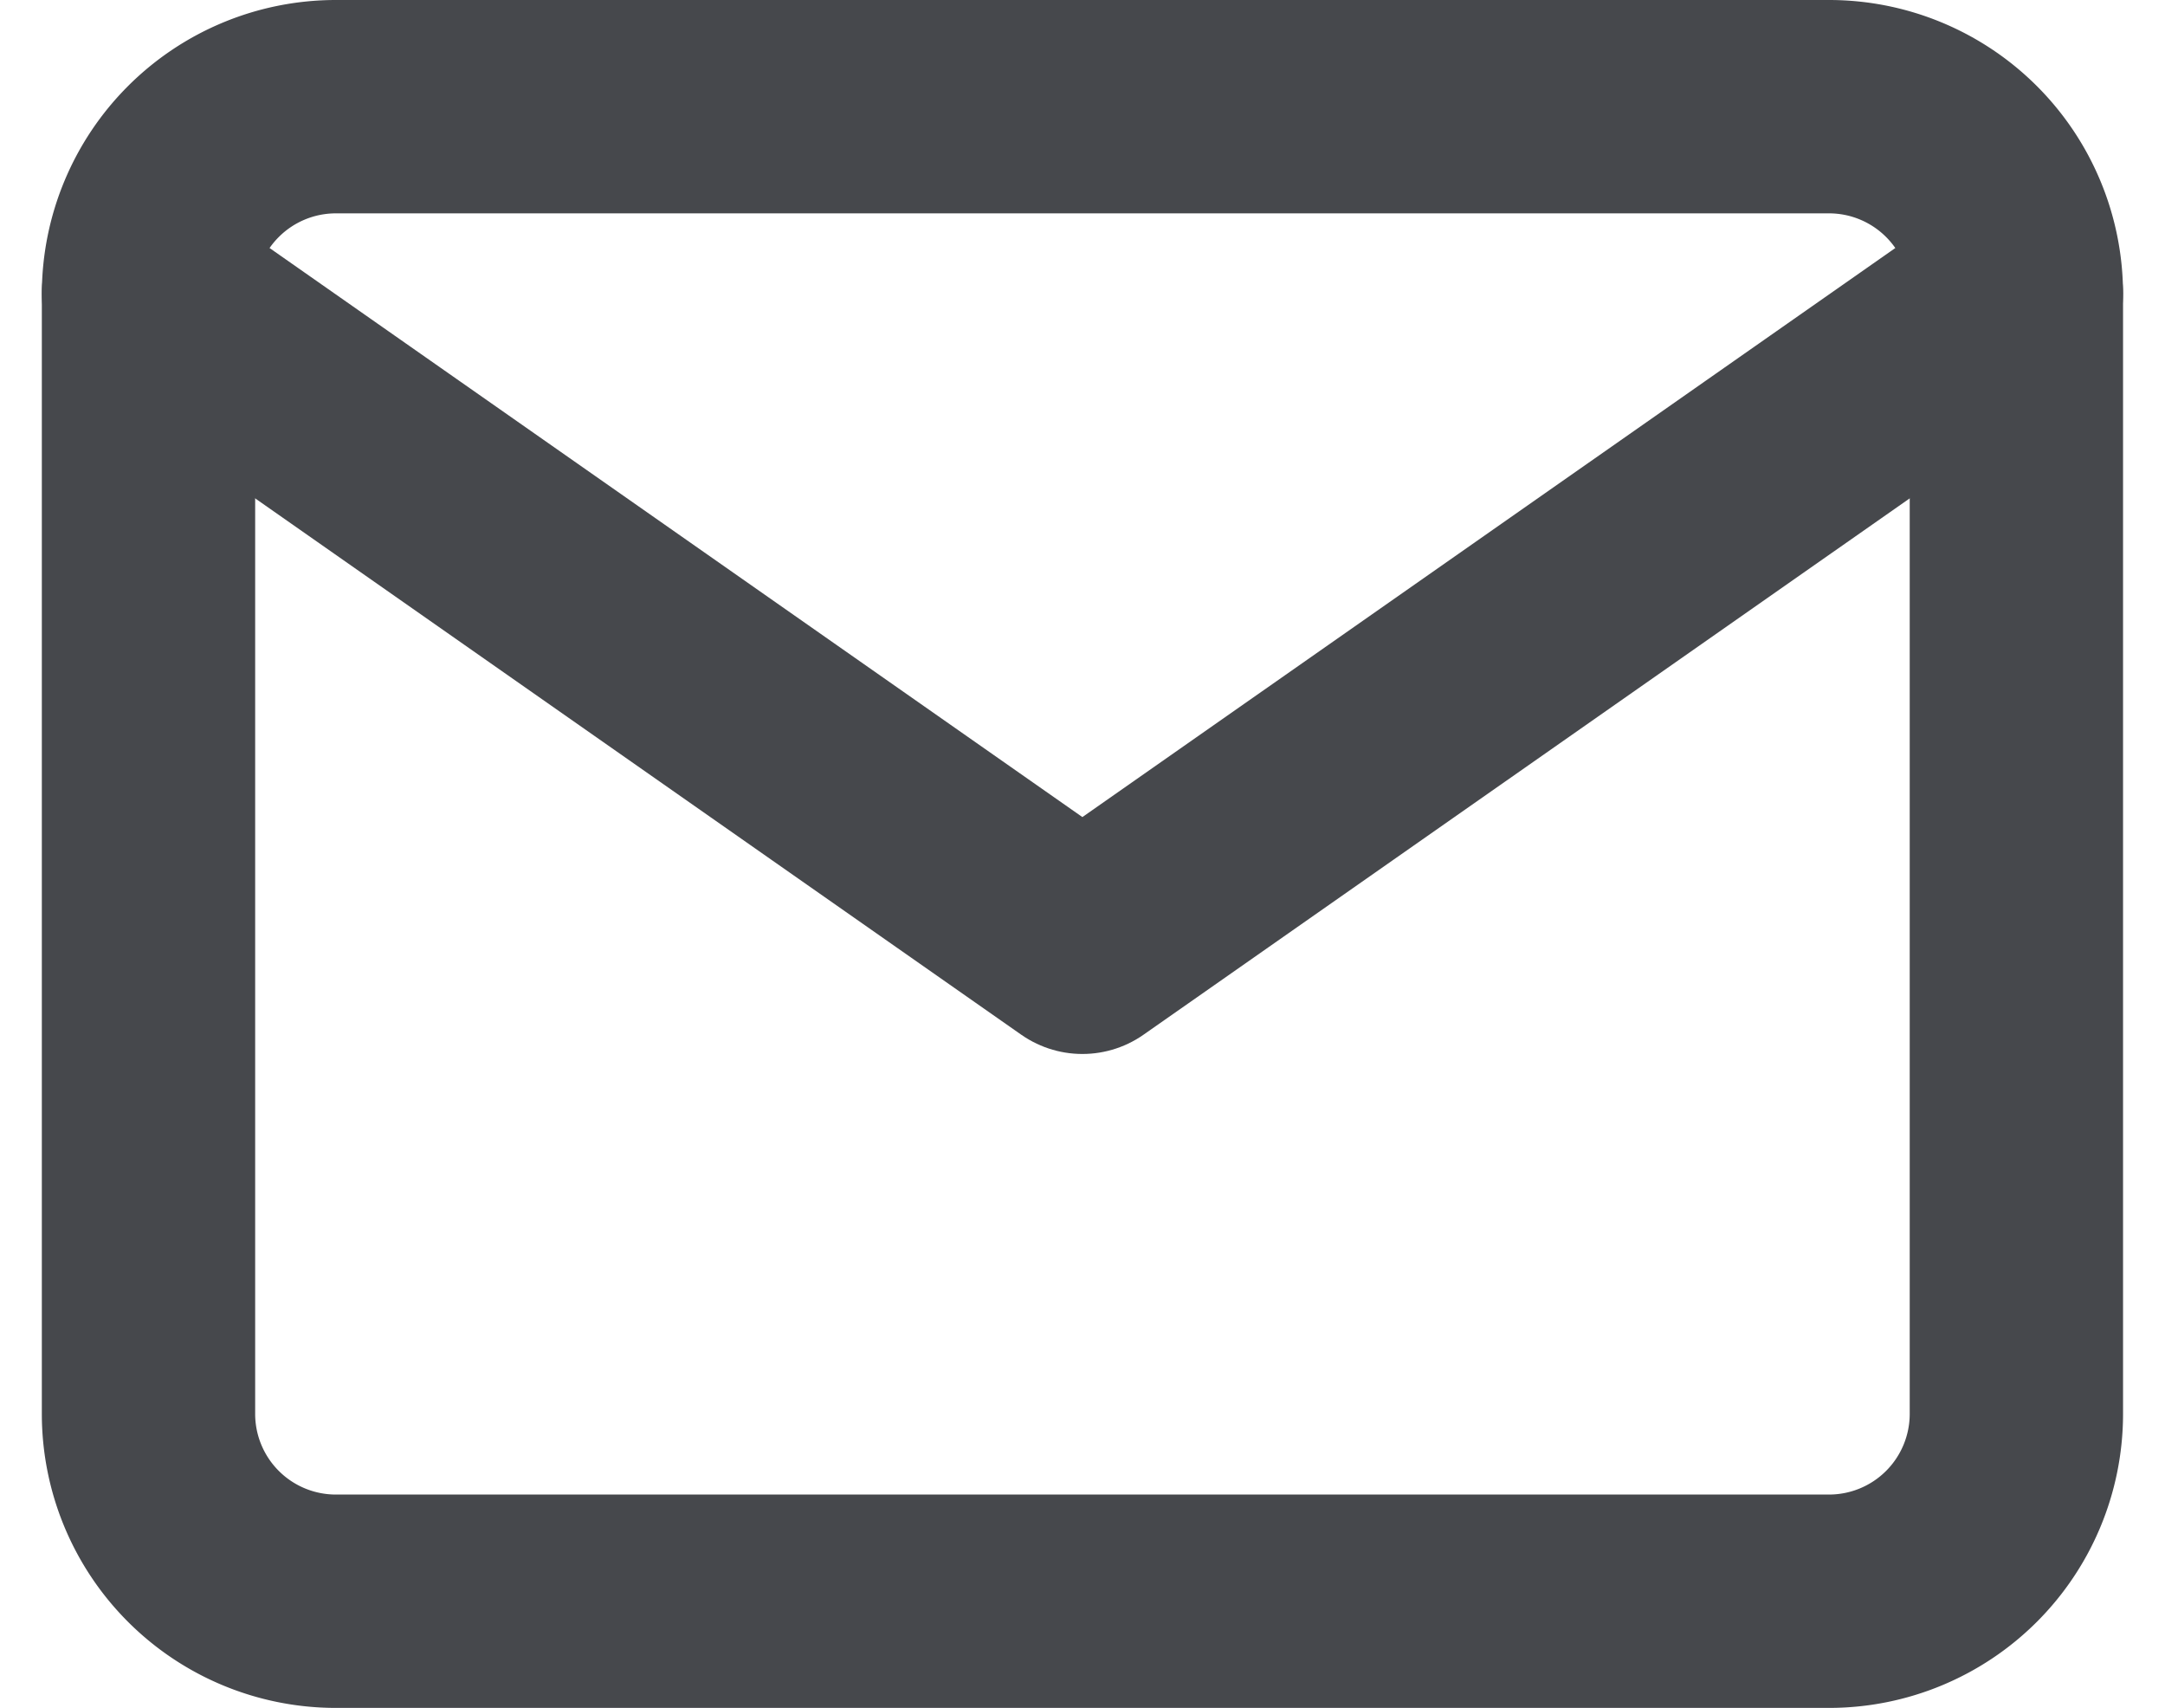 <svg xmlns="http://www.w3.org/2000/svg" width="18.268" height="14.409" viewBox="0 0 18.268 14.409">
  <g id="noun-mail" transform="translate(-1.747 -5.1)">
    <path id="Path_84057" data-name="Path 84057" d="M4.576,6H17.185a1.581,1.581,0,0,1,1.576,1.576v9.457a1.581,1.581,0,0,1-1.576,1.576H4.576A1.581,1.581,0,0,1,3,17.033V7.576A1.581,1.581,0,0,1,4.576,6Z" fill="none" stroke="#46484c" stroke-linecap="round" stroke-linejoin="round" stroke-width="1.8"/>
    <path id="Path_84058" data-name="Path 84058" d="M18.761,9l-7.881,5.516L3,9" transform="translate(0 -1.424)" fill="none" stroke="#46484c" stroke-linecap="round" stroke-linejoin="round" stroke-width="1.8"/>
  </g>
</svg>
